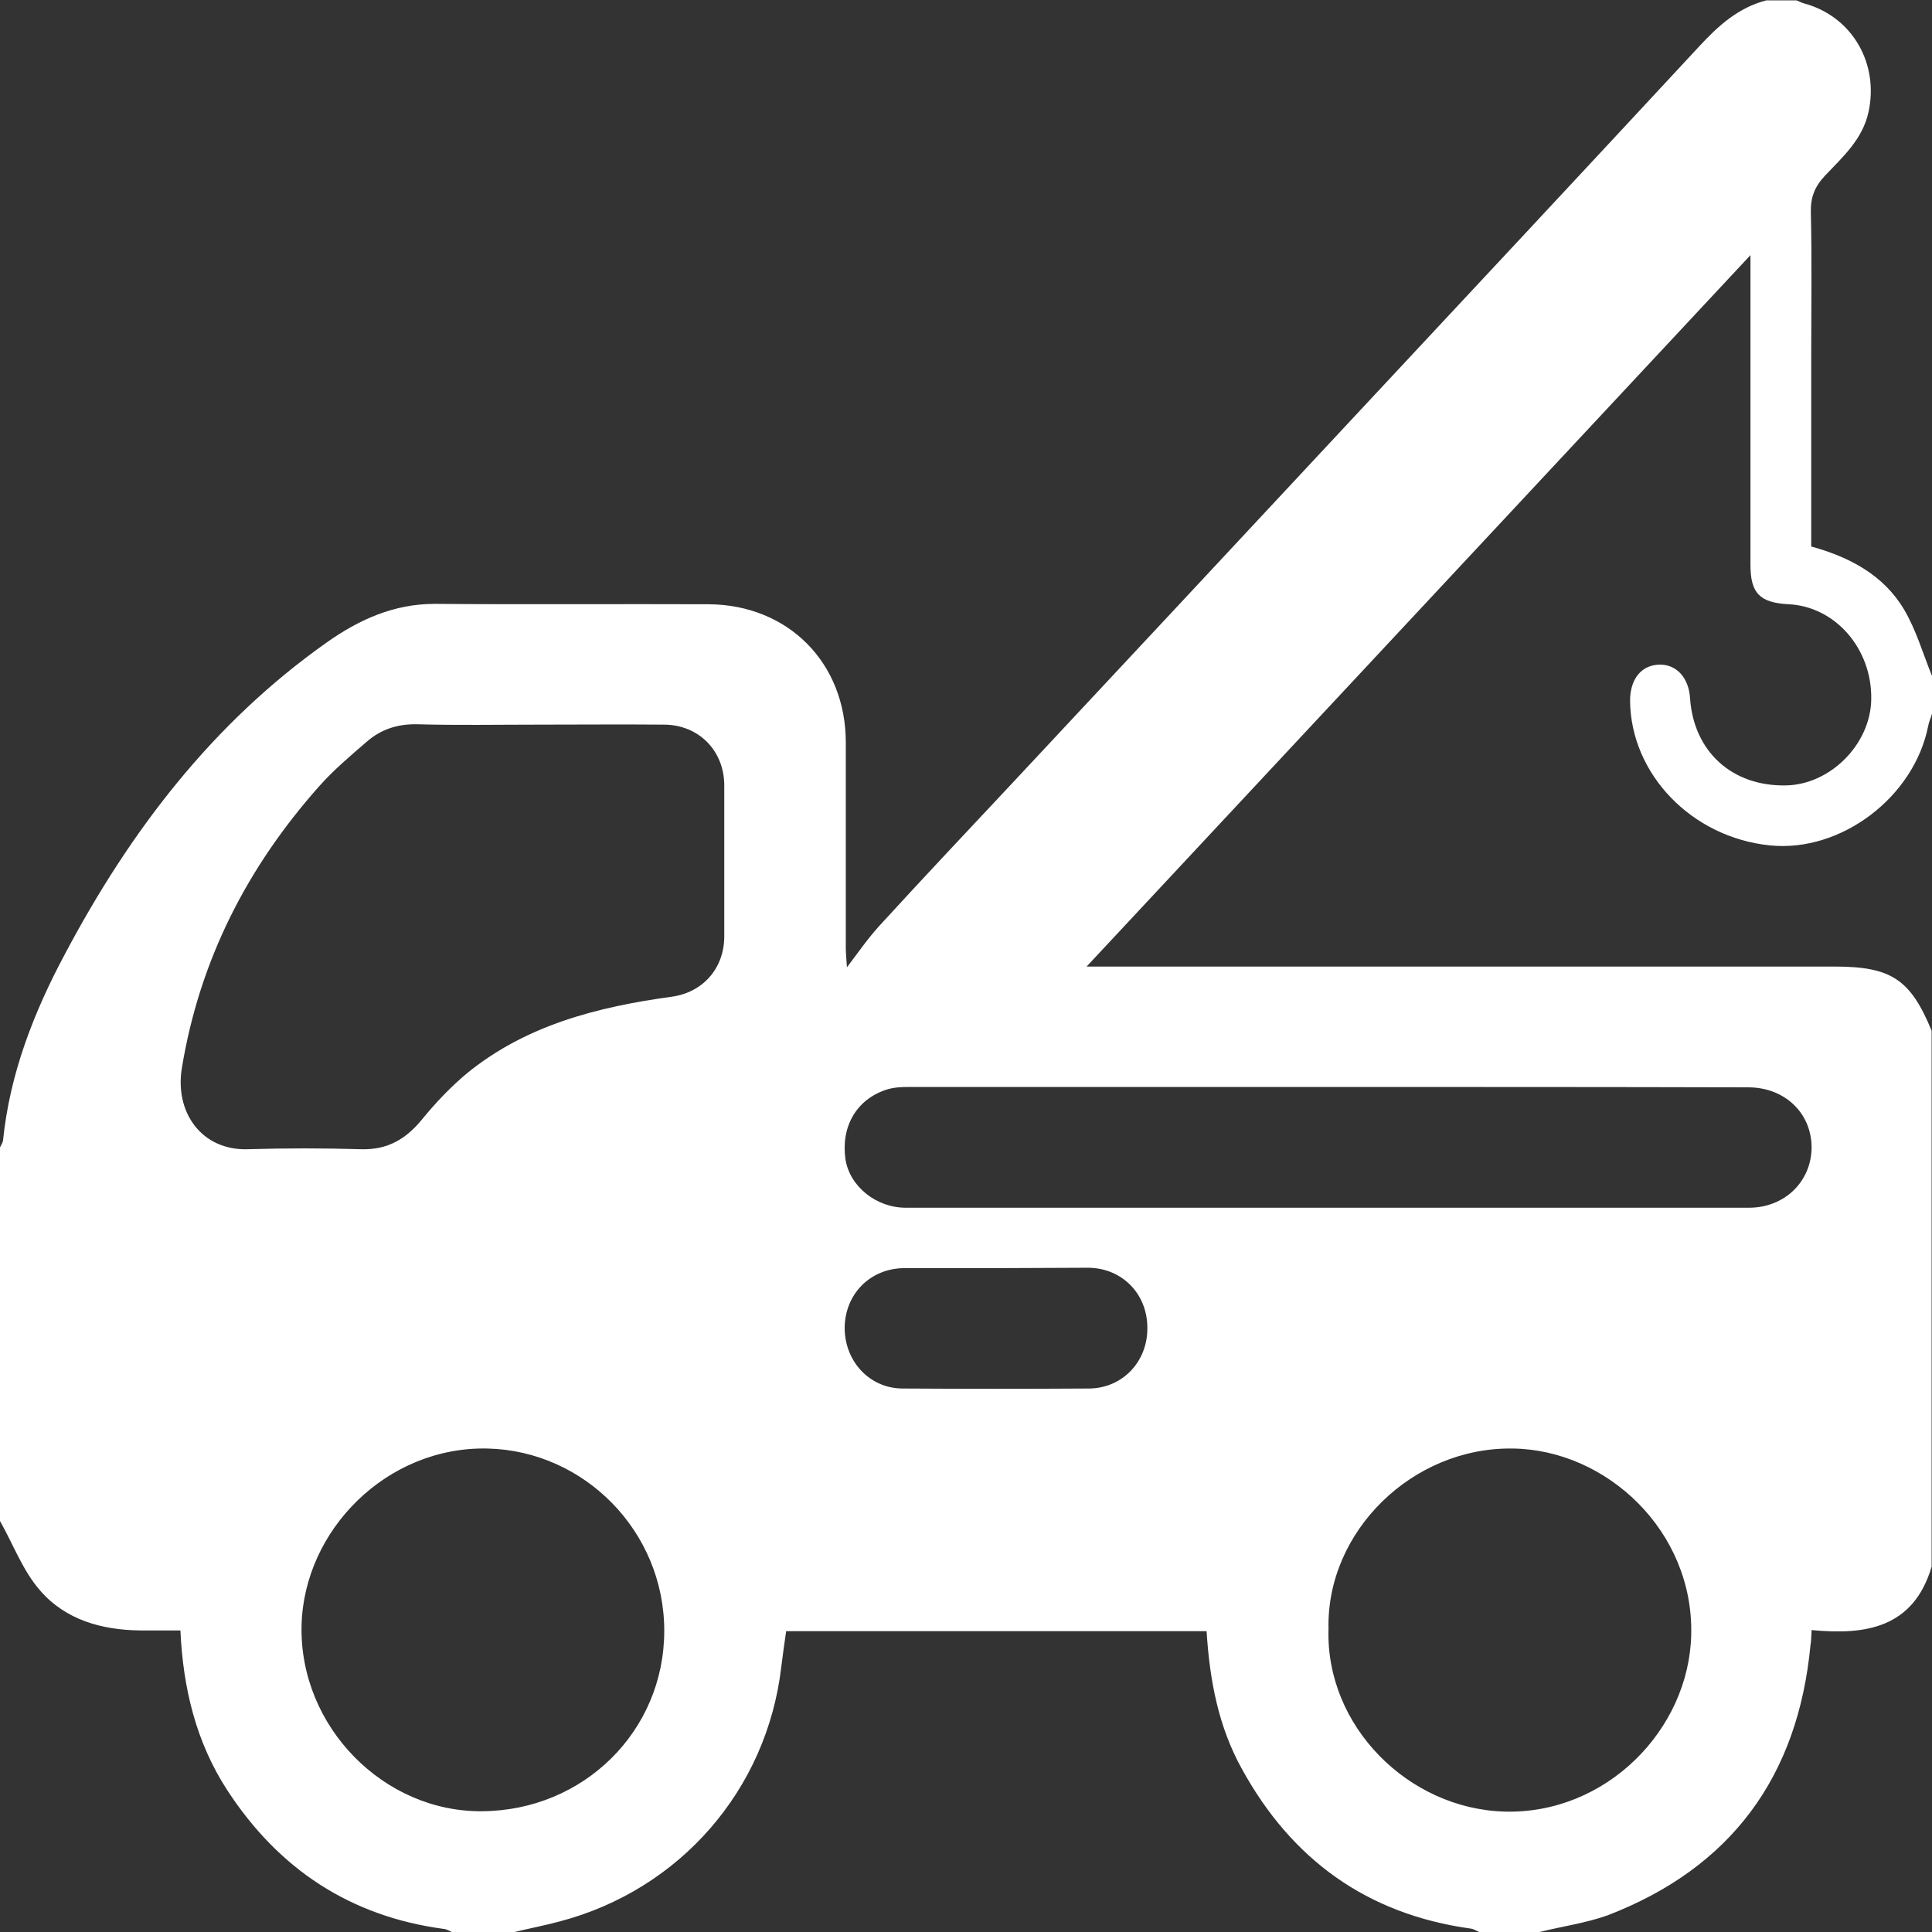 <?xml version="1.0" encoding="utf-8"?>
<!-- Generator: Adobe Illustrator 23.0.3, SVG Export Plug-In . SVG Version: 6.00 Build 0)  -->
<svg version="1.1" id="Layer_1" xmlns="http://www.w3.org/2000/svg" xmlns:xlink="http://www.w3.org/1999/xlink" x="0px" y="0px"
	 viewBox="0 0 511.9 511.9" style="enable-background:new 0 0 511.9 511.9;" xml:space="preserve">
<rect x="0" y="0" width="511.9" height="511.9" fill="#333333" stroke="none"/>
<style type="text/css">
	.st0{fill:#FFFFFF;}
</style>
<path class="st0" d="M407.9,511.9c-5.3,0-10.7,0-16,0c-0.7-0.3-1.4-0.8-2.2-0.9c-27.5-3.8-47.5-18.3-60.7-42.4
	c-6.2-11.2-8.5-23.5-9.3-36.4c-37.3,0-74.3,0-111.4,0c-0.5,3.3-0.9,6.4-1.3,9.5c-3.8,32.5-26.8,59-58.7,67.4
	c-4.1,1.1-8.3,1.9-12.4,2.9c-5.3,0-10.7,0-16,0c-0.7-0.3-1.4-0.8-2.2-0.9c-24.9-3.3-43.9-15.9-57.5-36.8
	C52,461.7,48.5,447.4,47.8,432c-3.7,0-7.2,0-10.6,0c-10.2-0.1-19.8-2.8-26.5-10.5C6.1,416.3,3.5,409.2,0,403c0-33,0-66,0-99
	c0.3-0.6,0.7-1.2,0.8-1.8c1.8-17.8,8.2-34.1,16.5-49.6c17.2-32.4,39-61,69.3-82.4c8.5-6,17.7-10.2,28.6-10.2
	c24.2,0.2,48.3,0,72.5,0.1c21.1,0.1,36.4,15.5,36.4,36.6c0,18.2,0,36.3,0,54.5c0,1.5,0.2,3.1,0.3,5.1c3.1-4.1,5.6-7.7,8.6-11
	c11.7-12.8,23.6-25.4,35.4-38c29.8-31.9,59.6-63.8,89.3-95.7c30.9-33.1,61.8-66.2,92.6-99.4c5-5.4,10.3-10.2,17.7-12.1
	c2.7,0,5.3,0,8,0c0.9,0.4,1.8,0.8,2.7,1C491,4.8,497.8,17,495.1,29.6c-1.6,7.4-6.9,12-11.6,17c-2.7,2.9-3.8,5.7-3.7,9.7
	c0.3,12.8,0.1,25.6,0.1,38.4c0,16.6,0,33.3,0,50.1c10.2,2.8,19.2,7.6,24.6,16.7c3.2,5.4,5,11.7,7.4,17.6c0,3.3,0,6.7,0,10
	c-0.3,1.1-0.8,2.1-1,3.2c-3.7,18.9-23.1,33.6-41.9,31.7c-20.8-2.1-36.9-18.9-37.1-38.3c0-5.8,3-9.5,7.8-9.6c4.5-0.1,7.8,3.5,8.1,9
	c1,14.1,11.2,23.3,25.4,23c11.8-0.2,22.5-11,22.6-22.9c0.2-13.3-9.5-24.5-21.9-25.1c-7.6-0.4-10.1-2.9-10.1-10.4c0-25.3,0-50.7,0-76
	c0-1.7,0-3.3,0-6.1c-59,63.2-117,125.4-175.9,188.5c3.1,0,4.9,0,6.7,0c63.8,0,127.6,0,191.5,0c15,0,20.1,3.4,25.7,17
	c0,47.3,0,94.7,0,142c-4.8,16.2-17.4,18.2-31.8,16.8c-0.1,1.7-0.1,2.9-0.3,4c-3.3,34.8-21,59-53.8,71.6
	C420.3,509.5,414,510.4,407.9,511.9z M142.5,192c-10.7,0-21.3,0.2-32-0.1c-5.1-0.1-9.5,1.3-13.3,4.6c-4.4,3.8-8.9,7.6-12.7,11.9
	c-19,21.4-31.6,46-36.3,74.5c-2,11.9,5.3,22,17.5,21.6c10-0.3,20-0.3,30,0c7,0.2,11.9-2.7,16.2-8c3.6-4.4,7.5-8.5,11.8-12.1
	c15.7-12.8,34.6-17.6,54.2-20.3c8.3-1.1,14-7.5,14-16c0-13.3,0-26.6,0-40c0-9.2-6.8-16.1-16-16.1C164.9,191.9,153.7,192,142.5,192z
	 M351.7,288c-37,0-74,0-110.9,0c-2,0-4,0.1-5.9,0.7c-8,2.6-12.1,9.8-10.9,18.4c1.1,7.2,8.1,12.9,16,12.9c74.5,0,148.9,0,223.4,0
	c9.5,0,16.6-7,16.6-16.1c-0.1-9.1-7.2-15.8-16.8-15.8C426,288,388.8,288,351.7,288z M352,431.6c-0.8,25.7,21.1,47.7,46.7,48.4
	c26.9,0.7,48.8-21.7,49.4-46.8c0.7-27.5-22.4-49.1-47.3-49.4C374.2,383.4,351.4,405.8,352,431.6z M176,432.1
	c0-26.4-21.2-47.7-46.8-48.3c-26.7-0.6-48.7,21.6-49.3,46.9c-0.6,26.9,21.9,49.5,47.9,49.2C154.6,479.7,176,458.7,176,432.1z
	 M264.5,336c-8.3,0-16.6,0-25,0c-8.9,0.1-15.6,6.8-15.7,15.8c0,8.9,6.6,16.1,15.4,16.1c16.5,0.1,33,0.1,49.4,0
	c8.8-0.1,15.5-7.1,15.4-16.1c0-9-6.7-15.8-15.6-15.9C280.5,335.9,272.5,336,264.5,336z"/>
</svg>
